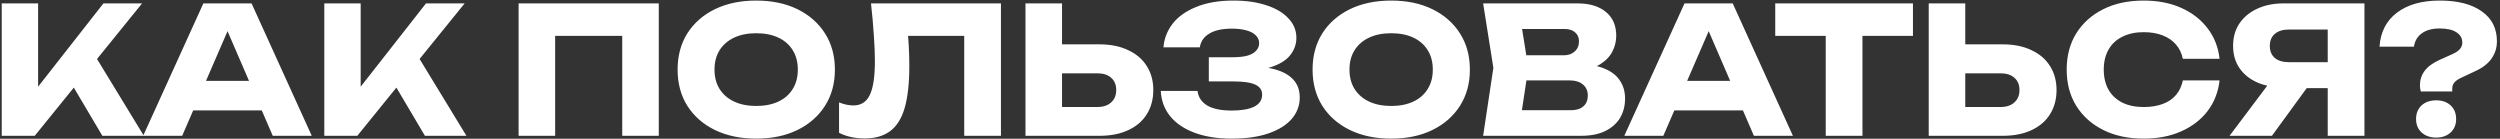 <?xml version="1.0" encoding="UTF-8"?> <svg xmlns="http://www.w3.org/2000/svg" width="793" height="44" viewBox="0 0 793 44" fill="none"><rect x="0" y="0" width="793" height="44" fill="#333333" stroke="none"/> <path d="M0.549 43.076V1.076H12.085V33.836L9.005 31.428L32.805 1.076H45.069L11.021 43.076H0.549ZM20.597 23.028L29.109 15.972L45.629 43.076H32.469L20.597 23.028ZM57.452 35.012V25.66H86.403V35.012H57.452ZM79.796 1.076L98.891 43.076H86.516L70.499 6.004H73.859L57.788 43.076H45.411L64.507 1.076H79.796ZM102.869 43.076V1.076H114.405V33.836L111.325 31.428L135.125 1.076H147.389L113.341 43.076H102.869ZM122.917 23.028L131.429 15.972L147.949 43.076H134.789L122.917 23.028ZM208.966 1.076V43.076H197.374V6.116L202.582 11.38H170.886L176.094 6.116V43.076H164.502V1.076H208.966ZM239.855 43.972C234.89 43.972 230.522 43.057 226.751 41.228C223.018 39.398 220.106 36.841 218.015 33.556C215.962 30.27 214.935 26.444 214.935 22.076C214.935 17.708 215.962 13.881 218.015 10.596C220.106 7.31 223.018 4.753 226.751 2.924C230.522 1.094 234.89 0.18 239.855 0.18C244.858 0.18 249.226 1.094 252.959 2.924C256.693 4.753 259.605 7.31 261.695 10.596C263.786 13.881 264.831 17.708 264.831 22.076C264.831 26.444 263.786 30.27 261.695 33.556C259.605 36.841 256.693 39.398 252.959 41.228C249.226 43.057 244.858 43.972 239.855 43.972ZM239.855 33.612C242.581 33.612 244.933 33.145 246.911 32.212C248.89 31.278 250.402 29.953 251.447 28.236C252.53 26.518 253.071 24.465 253.071 22.076C253.071 19.686 252.53 17.633 251.447 15.916C250.402 14.198 248.89 12.873 246.911 11.94C244.933 11.006 242.581 10.54 239.855 10.54C237.167 10.54 234.834 11.006 232.855 11.94C230.877 12.873 229.346 14.198 228.263 15.916C227.181 17.633 226.639 19.686 226.639 22.076C226.639 24.465 227.181 26.518 228.263 28.236C229.346 29.953 230.877 31.278 232.855 32.212C234.834 33.145 237.167 33.612 239.855 33.612ZM276.283 1.076H317.499V43.076H305.851V6.116L311.115 11.38H282.779L287.651 7.516C287.95 9.98 288.155 12.35 288.267 14.628C288.379 16.868 288.435 18.996 288.435 21.012C288.435 26.388 287.95 30.774 286.979 34.172C286.009 37.532 284.478 39.996 282.387 41.564C280.297 43.132 277.59 43.916 274.267 43.916C272.811 43.916 271.374 43.766 269.955 43.468C268.574 43.169 267.305 42.721 266.147 42.124V32.492C267.79 33.126 269.302 33.444 270.683 33.444C273.11 33.444 274.846 32.342 275.891 30.14C276.974 27.937 277.515 24.334 277.515 19.332C277.515 16.905 277.403 14.18 277.179 11.156C276.993 8.132 276.694 4.772 276.283 1.076ZM325.283 43.076V1.076H336.875V39.156L331.667 33.948H348.019C349.923 33.948 351.398 33.462 352.443 32.492C353.526 31.521 354.067 30.214 354.067 28.572C354.067 26.892 353.526 25.585 352.443 24.652C351.398 23.718 349.923 23.252 348.019 23.252H330.659V14.068H348.747C352.294 14.068 355.337 14.684 357.875 15.916C360.451 17.11 362.411 18.79 363.755 20.956C365.137 23.121 365.827 25.66 365.827 28.572C365.827 31.484 365.137 34.041 363.755 36.244C362.411 38.409 360.451 40.089 357.875 41.284C355.337 42.478 352.294 43.076 348.747 43.076H325.283ZM390.661 43.972C386.218 43.972 382.317 43.356 378.957 42.124C375.634 40.892 373.039 39.137 371.173 36.86C369.343 34.582 368.354 31.913 368.205 28.852H379.853C380.114 30.868 381.159 32.417 382.989 33.5C384.818 34.545 387.375 35.068 390.661 35.068C393.759 35.068 396.149 34.657 397.829 33.836C399.509 32.977 400.349 31.708 400.349 30.028C400.349 28.572 399.621 27.508 398.165 26.836C396.746 26.164 394.394 25.828 391.109 25.828H383.437V18.156H390.941C392.882 18.156 394.469 17.988 395.701 17.652C396.933 17.278 397.847 16.756 398.445 16.084C399.079 15.412 399.397 14.628 399.397 13.732C399.397 12.724 399.042 11.884 398.333 11.212C397.661 10.502 396.671 9.98 395.365 9.644C394.095 9.27 392.546 9.084 390.717 9.084C387.693 9.084 385.322 9.606 383.605 10.652C381.887 11.66 380.879 13.116 380.581 15.02H369.045C369.269 12.257 370.239 9.756 371.957 7.516C373.711 5.276 376.213 3.502 379.461 2.196C382.709 0.852 386.647 0.18 391.277 0.18C395.271 0.18 398.762 0.684 401.749 1.692C404.735 2.662 407.05 4.044 408.693 5.836C410.373 7.59 411.213 9.644 411.213 11.996C411.213 13.9 410.634 15.636 409.477 17.204C408.357 18.772 406.565 20.022 404.101 20.956C401.674 21.889 398.519 22.356 394.637 22.356V21.18C398.295 20.993 401.431 21.236 404.045 21.908C406.695 22.58 408.73 23.662 410.149 25.156C411.567 26.649 412.277 28.572 412.277 30.924C412.277 33.462 411.437 35.721 409.757 37.7C408.077 39.641 405.631 41.172 402.421 42.292C399.21 43.412 395.29 43.972 390.661 43.972ZM441.269 43.972C436.304 43.972 431.936 43.057 428.165 41.228C424.432 39.398 421.52 36.841 419.429 33.556C417.376 30.27 416.349 26.444 416.349 22.076C416.349 17.708 417.376 13.881 419.429 10.596C421.52 7.31 424.432 4.753 428.165 2.924C431.936 1.094 436.304 0.18 441.269 0.18C446.272 0.18 450.64 1.094 454.373 2.924C458.107 4.753 461.019 7.31 463.109 10.596C465.2 13.881 466.245 17.708 466.245 22.076C466.245 26.444 465.2 30.27 463.109 33.556C461.019 36.841 458.107 39.398 454.373 41.228C450.64 43.057 446.272 43.972 441.269 43.972ZM441.269 33.612C443.995 33.612 446.347 33.145 448.325 32.212C450.304 31.278 451.816 29.953 452.861 28.236C453.944 26.518 454.485 24.465 454.485 22.076C454.485 19.686 453.944 17.633 452.861 15.916C451.816 14.198 450.304 12.873 448.325 11.94C446.347 11.006 443.995 10.54 441.269 10.54C438.581 10.54 436.248 11.006 434.269 11.94C432.291 12.873 430.76 14.198 429.677 15.916C428.595 17.633 428.053 19.686 428.053 22.076C428.053 24.465 428.595 26.518 429.677 28.236C430.76 29.953 432.291 31.278 434.269 32.212C436.248 33.145 438.581 33.612 441.269 33.612ZM500.184 22.524L501.136 20.34C504.384 20.414 507.054 20.918 509.144 21.852C511.272 22.748 512.859 24.017 513.904 25.66C514.95 27.265 515.472 29.132 515.472 31.26C515.472 33.537 514.95 35.572 513.904 37.364C512.859 39.118 511.291 40.518 509.2 41.564C507.147 42.572 504.571 43.076 501.472 43.076H470.448L473.696 21.516L470.448 1.076H500.352C504.235 1.076 507.259 1.99 509.424 3.82C511.59 5.612 512.672 8.113 512.672 11.324C512.672 13.078 512.262 14.758 511.44 16.364C510.619 17.969 509.294 19.332 507.464 20.452C505.672 21.534 503.246 22.225 500.184 22.524ZM481.928 40.388L477.448 34.956H498.336C500.016 34.956 501.323 34.545 502.256 33.724C503.19 32.902 503.656 31.764 503.656 30.308C503.656 28.852 503.152 27.694 502.144 26.836C501.136 25.94 499.643 25.492 497.664 25.492H480.416V17.54H496.096C497.44 17.54 498.56 17.148 499.456 16.364C500.39 15.542 500.856 14.441 500.856 13.06C500.856 11.94 500.464 11.025 499.68 10.316C498.896 9.569 497.776 9.196 496.32 9.196H477.504L481.928 3.764L484.784 21.516L481.928 40.388ZM527.272 35.012V25.66H556.224V35.012H527.272ZM549.616 1.076L568.712 43.076H556.336L540.32 6.004H543.68L527.608 43.076H515.232L534.328 1.076H549.616ZM579.123 6.172H590.771V43.076H579.123V6.172ZM563.107 1.076H606.787V11.38H563.107V1.076ZM611.791 43.076V1.076H623.383V39.156L618.175 33.948H634.527C636.431 33.948 637.906 33.462 638.951 32.492C640.034 31.521 640.575 30.214 640.575 28.572C640.575 26.892 640.034 25.585 638.951 24.652C637.906 23.718 636.431 23.252 634.527 23.252H617.167V14.068H635.255C638.802 14.068 641.844 14.684 644.383 15.916C646.959 17.11 648.919 18.79 650.263 20.956C651.644 23.121 652.335 25.66 652.335 28.572C652.335 31.484 651.644 34.041 650.263 36.244C648.919 38.409 646.959 40.089 644.383 41.284C641.844 42.478 638.802 43.076 635.255 43.076H611.791ZM704.048 25.492C703.638 29.188 702.368 32.436 700.24 35.236C698.112 37.998 695.312 40.145 691.84 41.676C688.406 43.206 684.448 43.972 679.968 43.972C675.078 43.972 670.803 43.057 667.144 41.228C663.486 39.398 660.63 36.841 658.576 33.556C656.56 30.27 655.552 26.444 655.552 22.076C655.552 17.708 656.56 13.881 658.576 10.596C660.63 7.31 663.486 4.753 667.144 2.924C670.803 1.094 675.078 0.18 679.968 0.18C684.448 0.18 688.406 0.945 691.84 2.476C695.312 4.006 698.112 6.172 700.24 8.972C702.368 11.734 703.638 14.964 704.048 18.66H692.4C692.027 16.868 691.299 15.356 690.216 14.124C689.134 12.854 687.715 11.884 685.96 11.212C684.243 10.54 682.246 10.204 679.968 10.204C677.355 10.204 675.096 10.689 673.192 11.66C671.288 12.593 669.832 13.956 668.824 15.748C667.816 17.502 667.312 19.612 667.312 22.076C667.312 24.54 667.816 26.668 668.824 28.46C669.832 30.214 671.288 31.577 673.192 32.548C675.096 33.481 677.355 33.948 679.968 33.948C682.246 33.948 684.243 33.63 685.96 32.996C687.715 32.361 689.134 31.409 690.216 30.14C691.299 28.87 692.027 27.321 692.4 25.492H704.048ZM741.938 19.724V27.956H724.41L724.354 27.732C721.143 27.732 718.324 27.19 715.898 26.108C713.508 25.025 711.642 23.494 710.298 21.516C708.991 19.537 708.338 17.222 708.338 14.572C708.338 11.846 708.991 9.494 710.298 7.516C711.642 5.5 713.508 3.932 715.898 2.812C718.324 1.654 721.143 1.076 724.354 1.076H750.002V43.076H738.354V4.156L743.562 9.364H726.034C724.13 9.364 722.636 9.83 721.554 10.764C720.508 11.66 719.986 12.929 719.986 14.572C719.986 16.177 720.508 17.446 721.554 18.38C722.636 19.276 724.13 19.724 726.034 19.724H741.938ZM734.994 23.42L720.658 43.076H707.218L722.002 23.42H734.994ZM767.607 27.06C767.607 25.342 768.092 23.83 769.063 22.524C770.033 21.18 771.62 20.004 773.823 18.996L778.191 17.036C779.124 16.588 779.833 16.084 780.319 15.524C780.804 14.926 781.047 14.273 781.047 13.564C781.047 12.145 780.431 11.044 779.199 10.26C777.967 9.438 776.193 9.028 773.879 9.028C771.489 9.028 769.585 9.55 768.167 10.596C766.785 11.604 765.964 13.004 765.703 14.796H754.783C755.081 10.204 756.911 6.62 760.271 4.044C763.668 1.468 768.204 0.18 773.879 0.18C779.591 0.18 784.033 1.318 787.207 3.596C790.417 5.836 792.023 9.009 792.023 13.116C792.023 15.132 791.463 16.942 790.343 18.548C789.223 20.153 787.524 21.478 785.247 22.524L780.487 24.764C779.628 25.174 778.975 25.641 778.527 26.164C778.079 26.686 777.855 27.34 777.855 28.124V29.02H767.887C767.775 28.646 767.7 28.31 767.663 28.012C767.625 27.676 767.607 27.358 767.607 27.06ZM772.759 43.636C770.855 43.636 769.305 43.094 768.111 42.012C766.953 40.929 766.375 39.51 766.375 37.756C766.375 35.964 766.953 34.526 768.111 33.444C769.305 32.361 770.855 31.82 772.759 31.82C774.663 31.82 776.193 32.361 777.351 33.444C778.508 34.526 779.087 35.964 779.087 37.756C779.087 39.51 778.508 40.929 777.351 42.012C776.193 43.094 774.663 43.636 772.759 43.636Z" fill="white"></path> </svg> 